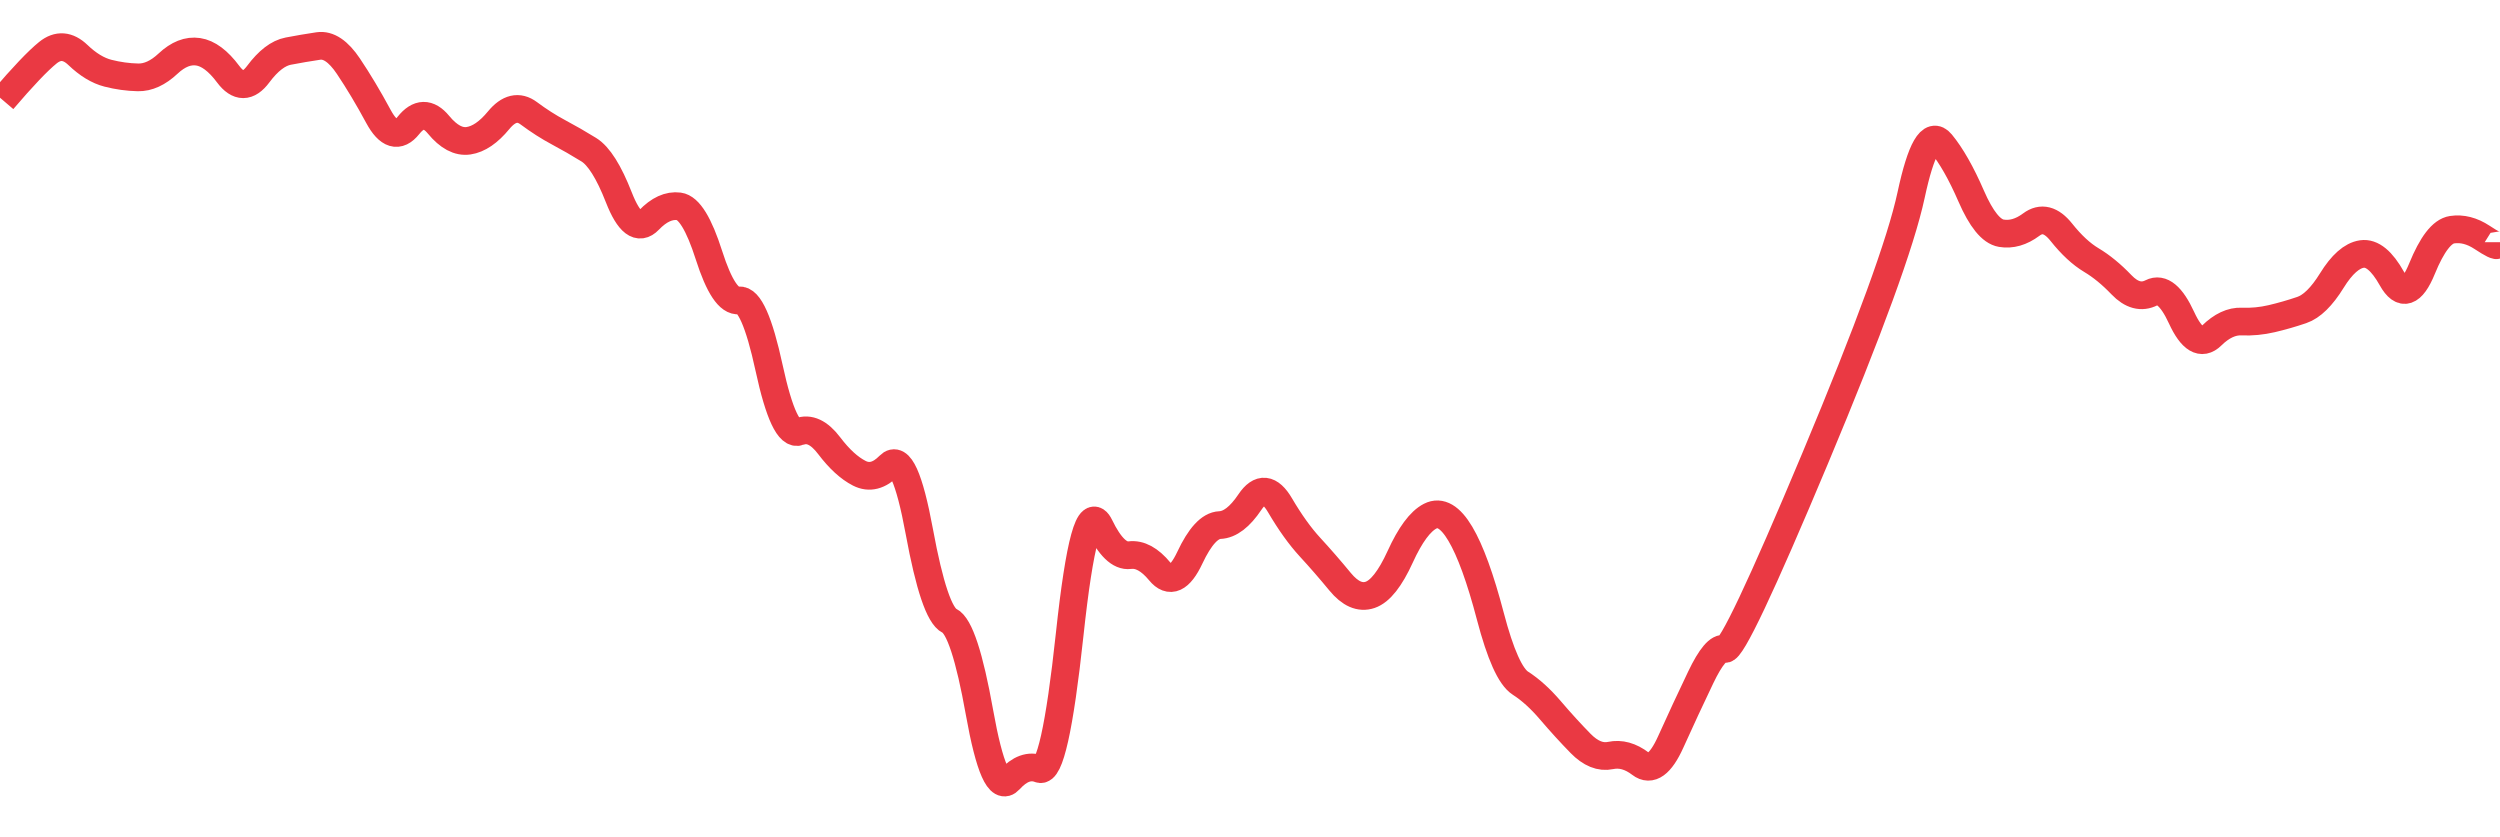 
    <svg width="902" height="302" viewBox="0 0 902 302" xmlns="http://www.w3.org/2000/svg">
      <g>
        <path d="M 1 36.113 Q 11.843 23.412, 17.264 19.024 Q 22.686 14.636, 28.107 19.832 Q 33.528 25.028, 38.95 26.414 Q 44.371 27.799, 49.793 27.915 Q 55.214 28.03, 60.636 22.95 Q 66.057 17.869, 71.478 18.678 Q 76.9 19.486, 82.321 26.76 Q 87.743 34.034, 93.164 26.76 Q 98.585 19.486, 104.007 18.447 Q 109.428 17.408, 114.85 16.599 Q 120.271 15.791, 125.693 23.874 Q 131.114 31.956, 136.535 42.001 Q 141.957 52.047, 147.378 45.234 Q 152.8 38.422, 158.221 45.004 Q 163.643 51.585, 169.064 50.777 Q 174.485 49.969, 179.907 43.387 Q 185.328 36.806, 190.75 40.847 Q 196.171 44.888, 201.592 47.775 Q 207.014 50.661, 212.435 54.01 Q 217.857 57.358, 223.278 71.214 Q 228.699 85.07, 234.121 79.412 Q 239.542 73.754, 244.964 74.447 Q 250.385 75.14, 255.806 92.113 Q 261.228 109.086, 266.649 108.394 Q 272.071 107.701, 277.492 132.757 Q 282.914 157.812, 288.335 155.734 Q 293.756 153.656, 299.178 160.814 Q 304.599 167.973, 310.021 170.744 Q 315.442 173.516, 320.863 167.973 Q 326.285 162.431, 331.706 191.874 Q 337.128 221.318, 342.549 223.974 Q 347.971 226.629, 353.392 256.996 Q 358.813 287.364, 364.235 281.359 Q 369.656 275.355, 375.078 277.434 Q 380.499 279.512, 385.92 229.054 Q 391.342 178.596, 396.763 189.796 Q 402.185 200.996, 407.606 200.303 Q 413.028 199.611, 418.449 206.192 Q 423.87 212.774, 429.292 201.227 Q 434.713 189.681, 440.135 189.45 Q 445.556 189.219, 450.977 181.136 Q 456.399 173.054, 461.82 182.291 Q 467.242 191.528, 472.663 197.417 Q 478.084 203.305, 483.506 209.887 Q 488.927 216.468, 494.349 214.621 Q 499.77 212.774, 505.192 200.881 Q 510.613 188.988, 516.034 186.217 Q 521.456 183.446, 526.877 192.567 Q 532.299 201.689, 537.72 222.357 Q 543.141 243.025, 548.563 246.489 Q 553.984 249.953, 559.406 256.304 Q 564.827 262.654, 570.249 268.197 Q 575.67 273.739, 581.091 272.584 Q 586.513 271.43, 591.934 275.586 Q 597.356 279.743, 602.777 267.735 Q 608.198 255.726, 613.62 244.411 Q 619.041 233.095, 622.351 234.134 Q 625.66 235.174, 654.879 165.433 Q 684.098 95.692, 689.52 70.406 Q 694.941 45.119, 700.362 51.7 Q 705.784 58.282, 711.205 70.752 Q 716.627 83.222, 722.048 84.146 Q 727.47 85.07, 732.891 81.028 Q 738.312 76.987, 743.734 83.8 Q 749.155 90.612, 754.577 93.845 Q 759.998 97.078, 765.419 102.736 Q 770.841 108.394, 776.262 105.622 Q 781.684 102.851, 787.105 114.629 Q 792.527 126.406, 797.948 121.095 Q 803.369 115.783, 808.791 116.014 Q 814.212 116.245, 819.634 114.975 Q 825.055 113.705, 830.476 111.858 Q 835.898 110.01, 841.319 101.235 Q 846.741 92.459, 852.162 91.651 Q 857.584 90.843, 863.005 100.542 Q 868.426 110.241, 873.848 96.963 Q 879.269 83.684, 884.691 82.876 Q 890.112 82.068, 895.533 85.647 Q 900.955 89.226, 900.977 88.303 T 901 87.379" fill="none" stroke="#EA3943" stroke-width="10"/>
        <!-- Add axes, labels, and other visuals as needed -->
      </g>
    </svg>
  